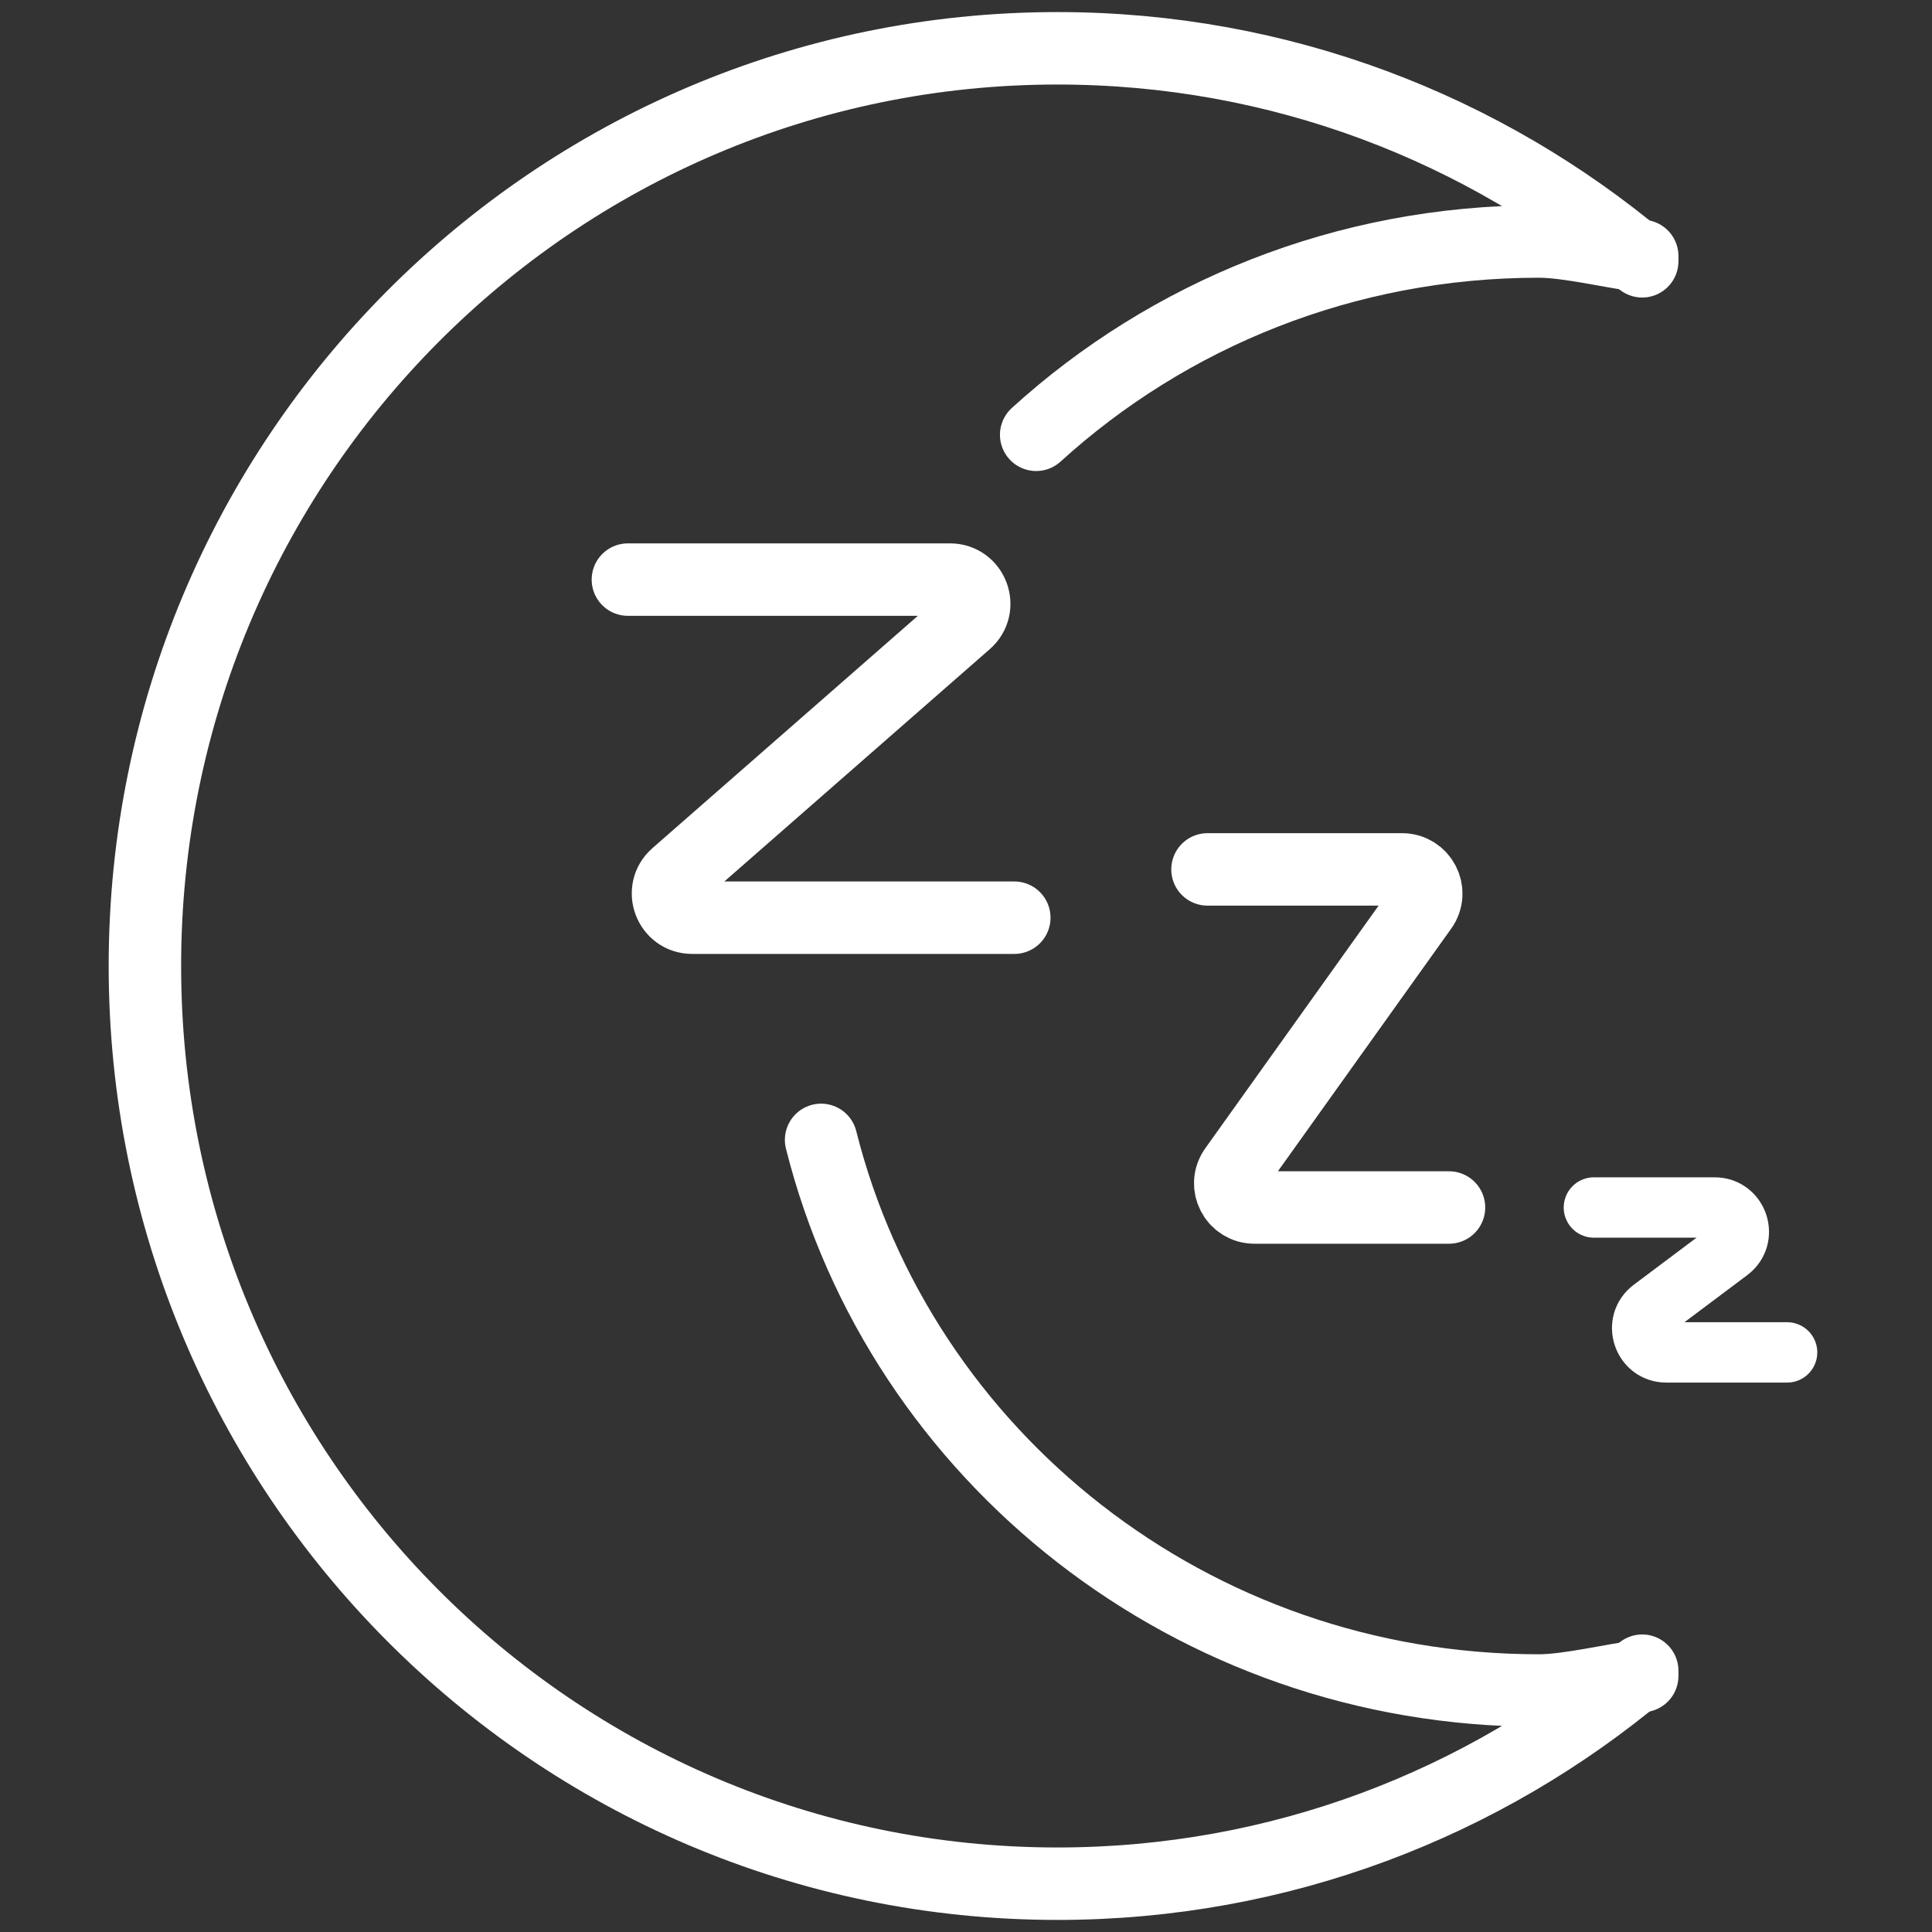 <svg width="40" height="40" viewBox="0 0 40 40" fill="none" xmlns="http://www.w3.org/2000/svg">
<rect x="0" y="0" width="40" height="40" fill="#333333" stroke="none"/>
<path d="M34 5.41C30.721 2.657 26.501 1 21.895 1C11.46 1 3 9.507 3 20C3 30.493 11.46 39 21.895 39C26.501 39 30.721 37.343 34 34.59" stroke="white" stroke-width="1.5" stroke-linecap="round"></path>
<path d="M34 5.3C33.398 5.229 32.479 5 31.858 5C27.84 5 24.183 6.518 21.453 9.002M34 34.7C33.398 34.771 32.479 35 31.858 35C24.673 35 18.645 30.146 17 23.6" stroke="white" stroke-width="1.5" stroke-linecap="round"></path>
<path d="M13 12H19.669C20.131 12 20.346 12.572 19.998 12.876L14.002 18.124C13.654 18.428 13.869 19 14.331 19H21" stroke="white" stroke-width="1.5" stroke-linecap="round"></path>
<path d="M25 18H29.028C29.435 18 29.672 18.46 29.435 18.791L25.565 24.209C25.328 24.54 25.565 25 25.972 25H30" stroke="white" stroke-width="1.5" stroke-linecap="round"></path>
<path d="M33 25H35.5C35.98 25 36.184 25.612 35.8 25.9L34.2 27.1C33.816 27.388 34.02 28 34.5 28H37" stroke="white" stroke-width="1.25" stroke-linecap="round"></path>
</svg>
